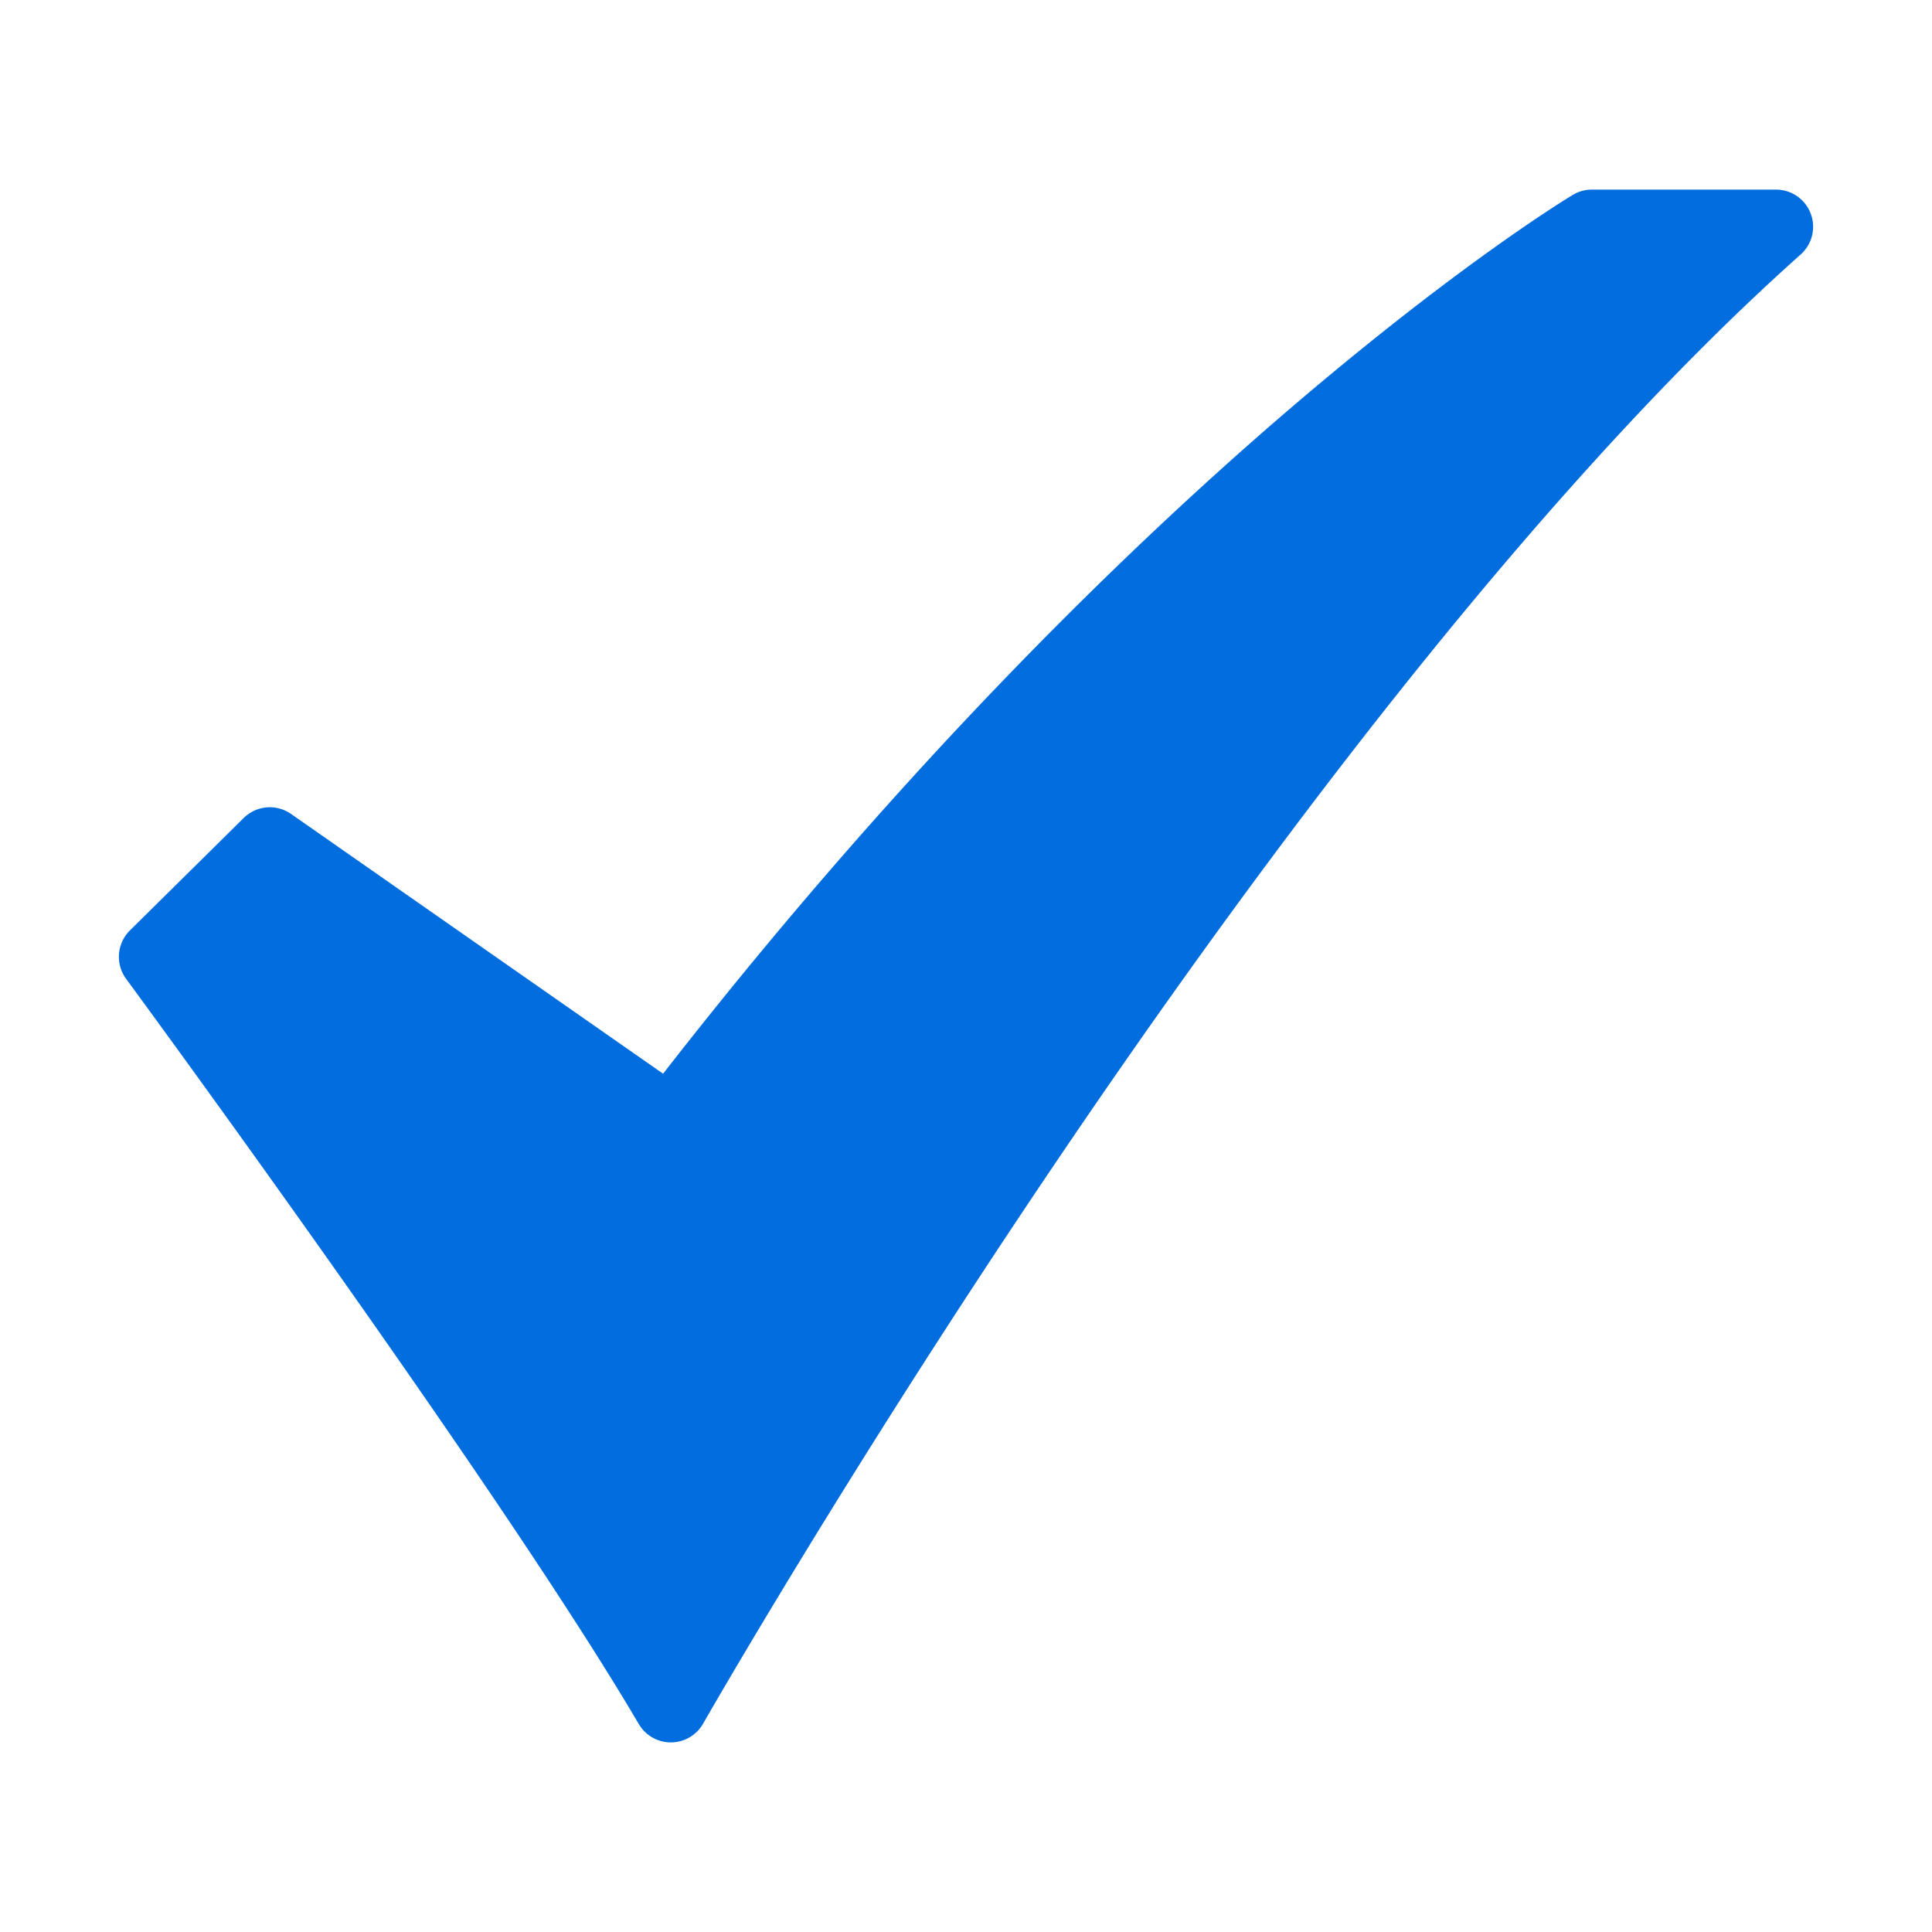 <svg xmlns="http://www.w3.org/2000/svg" version="1.1" xmlns:xlink="http://www.w3.org/1999/xlink" width="512" height="512" x="0" y="0" viewBox="0 0 520 520" style="enable-background:new 0 0 512 512" xml:space="preserve" class=""><g><path d="M180.555 468.969a10 10 0 0 1-8.624-4.938C134.552 400.35 34.947 264.82 33.945 263.458a10 10 0 0 1 1.026-13.039l30.618-30.255a10 10 0 0 1 12.754-1.086l100.127 69.916c66.568-85.516 128.43-144.533 169.09-179.307 45.575-38.983 74.551-56.5 75.762-57.23a10 10 0 0 1 5.146-1.426H478a10 10 0 0 1 6.651 17.469c-73.431 65.4-149.775 169.313-200.888 244.966-55.563 82.234-94.135 149.779-94.518 150.452a10 10 0 0 1-8.624 5.05z" data-name="3-Check" fill="#026dde" opacity="1" data-original="#000000" class=""></path></g></svg>